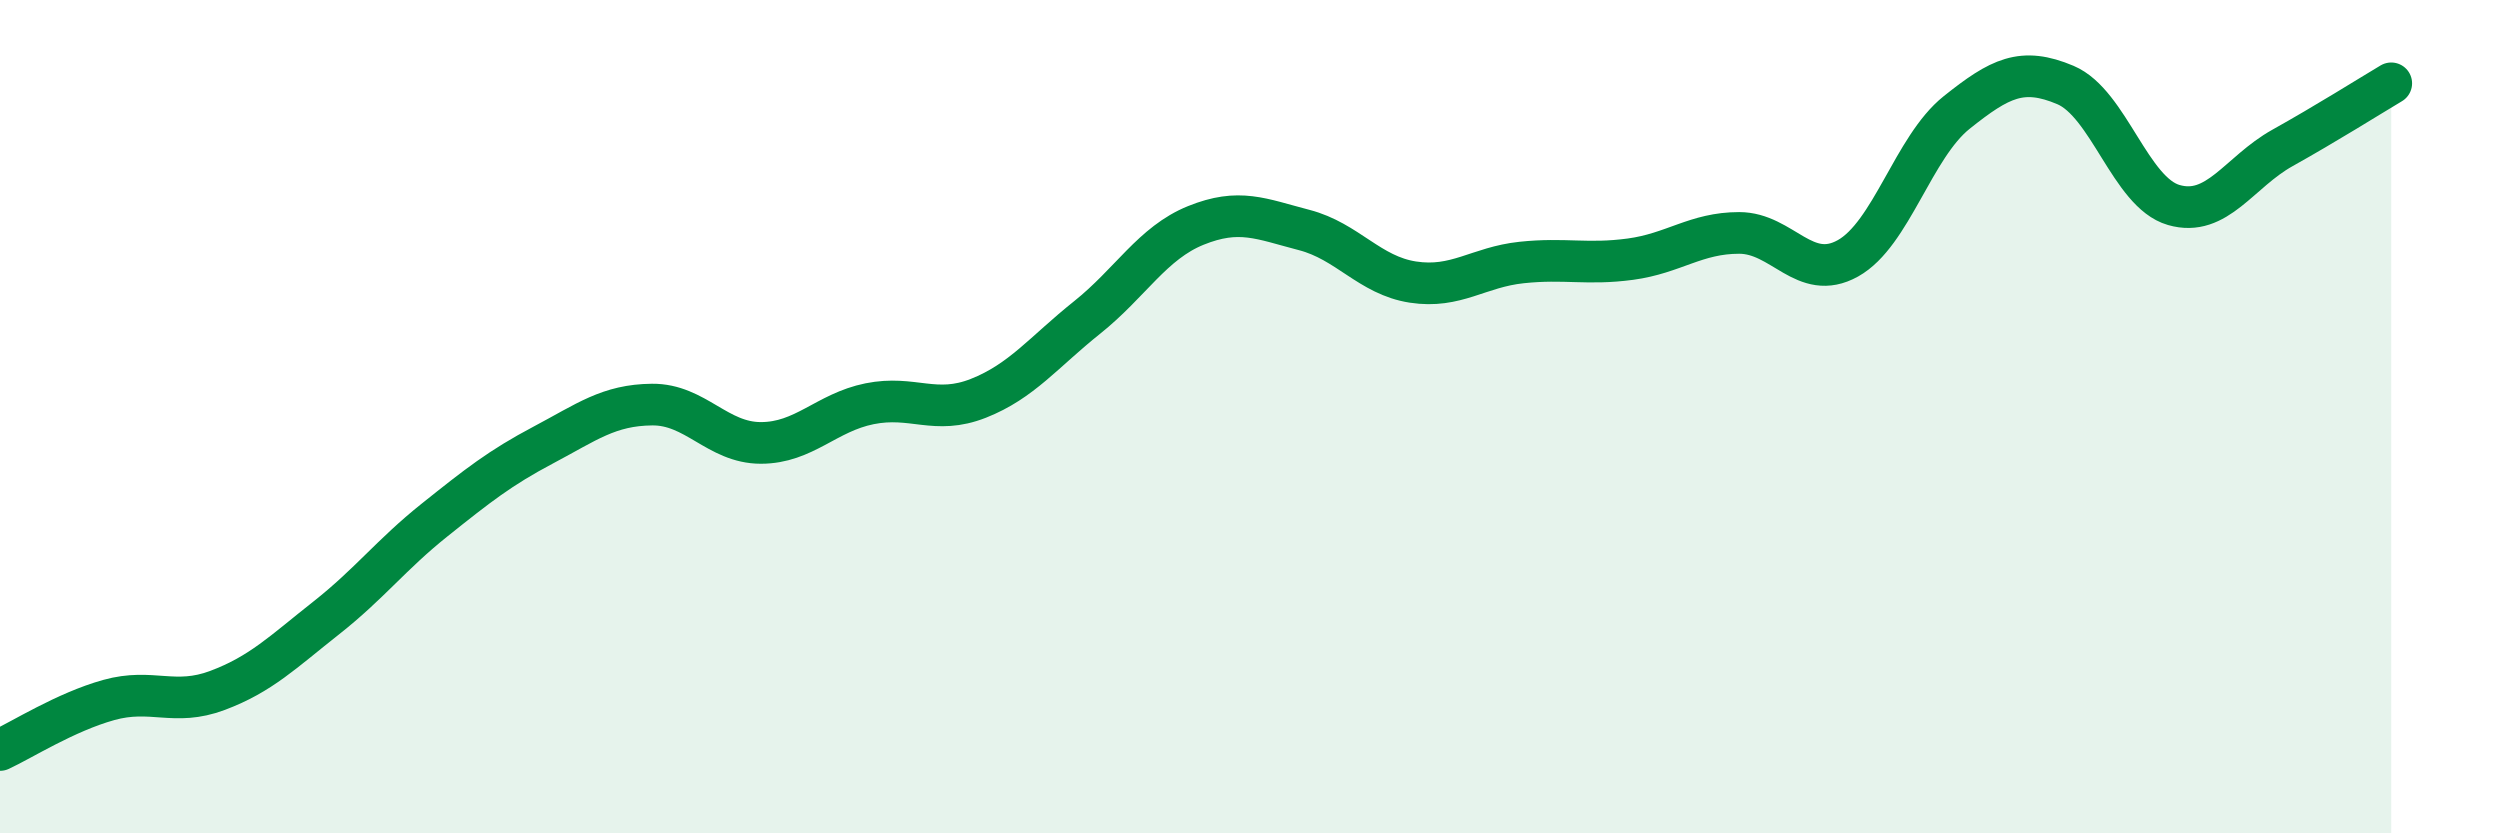 
    <svg width="60" height="20" viewBox="0 0 60 20" xmlns="http://www.w3.org/2000/svg">
      <path
        d="M 0,18 C 0.52,17.76 1.57,17.09 2.61,16.8 C 3.65,16.51 4.18,16.96 5.22,16.57 C 6.26,16.18 6.79,15.65 7.83,14.83 C 8.87,14.01 9.39,13.31 10.43,12.48 C 11.47,11.65 12,11.23 13.04,10.68 C 14.08,10.13 14.61,9.72 15.65,9.71 C 16.69,9.7 17.22,10.63 18.26,10.63 C 19.3,10.63 19.83,9.9 20.87,9.69 C 21.91,9.48 22.44,9.97 23.48,9.56 C 24.52,9.15 25.05,8.45 26.09,7.62 C 27.13,6.79 27.66,5.83 28.7,5.41 C 29.74,4.99 30.26,5.25 31.3,5.52 C 32.34,5.79 32.87,6.61 33.91,6.77 C 34.95,6.93 35.48,6.41 36.52,6.3 C 37.56,6.19 38.09,6.36 39.13,6.22 C 40.17,6.08 40.7,5.59 41.74,5.59 C 42.78,5.59 43.31,6.78 44.35,6.2 C 45.39,5.62 45.92,3.53 46.96,2.7 C 48,1.87 48.53,1.6 49.57,2.04 C 50.61,2.48 51.13,4.62 52.17,4.92 C 53.21,5.22 53.74,4.13 54.78,3.55 C 55.82,2.97 56.87,2.31 57.39,2L57.39 20L0 20Z"
        fill="#008740"
        opacity="0.1"
        stroke-linecap="round"
        stroke-linejoin="round"
      />
      <path
        d="M 0,18 C 0.52,17.76 1.57,17.09 2.61,16.8 C 3.65,16.51 4.18,16.96 5.22,16.57 C 6.26,16.18 6.79,15.65 7.83,14.83 C 8.87,14.01 9.39,13.31 10.43,12.48 C 11.47,11.65 12,11.23 13.04,10.68 C 14.08,10.13 14.61,9.72 15.65,9.71 C 16.69,9.7 17.22,10.63 18.26,10.63 C 19.3,10.63 19.83,9.9 20.87,9.69 C 21.91,9.48 22.44,9.97 23.48,9.56 C 24.52,9.15 25.05,8.45 26.09,7.62 C 27.13,6.79 27.66,5.83 28.7,5.41 C 29.74,4.99 30.26,5.25 31.3,5.52 C 32.34,5.79 32.87,6.61 33.91,6.77 C 34.95,6.93 35.48,6.41 36.52,6.3 C 37.56,6.19 38.09,6.36 39.13,6.22 C 40.17,6.08 40.7,5.59 41.74,5.59 C 42.78,5.59 43.31,6.78 44.35,6.2 C 45.39,5.62 45.92,3.53 46.96,2.7 C 48,1.87 48.53,1.6 49.57,2.04 C 50.61,2.48 51.13,4.62 52.17,4.92 C 53.21,5.22 53.74,4.13 54.78,3.55 C 55.82,2.97 56.87,2.31 57.39,2"
        stroke="#008740"
        stroke-width="1"
        fill="none"
        stroke-linecap="round"
        stroke-linejoin="round"
      />
    </svg>
  